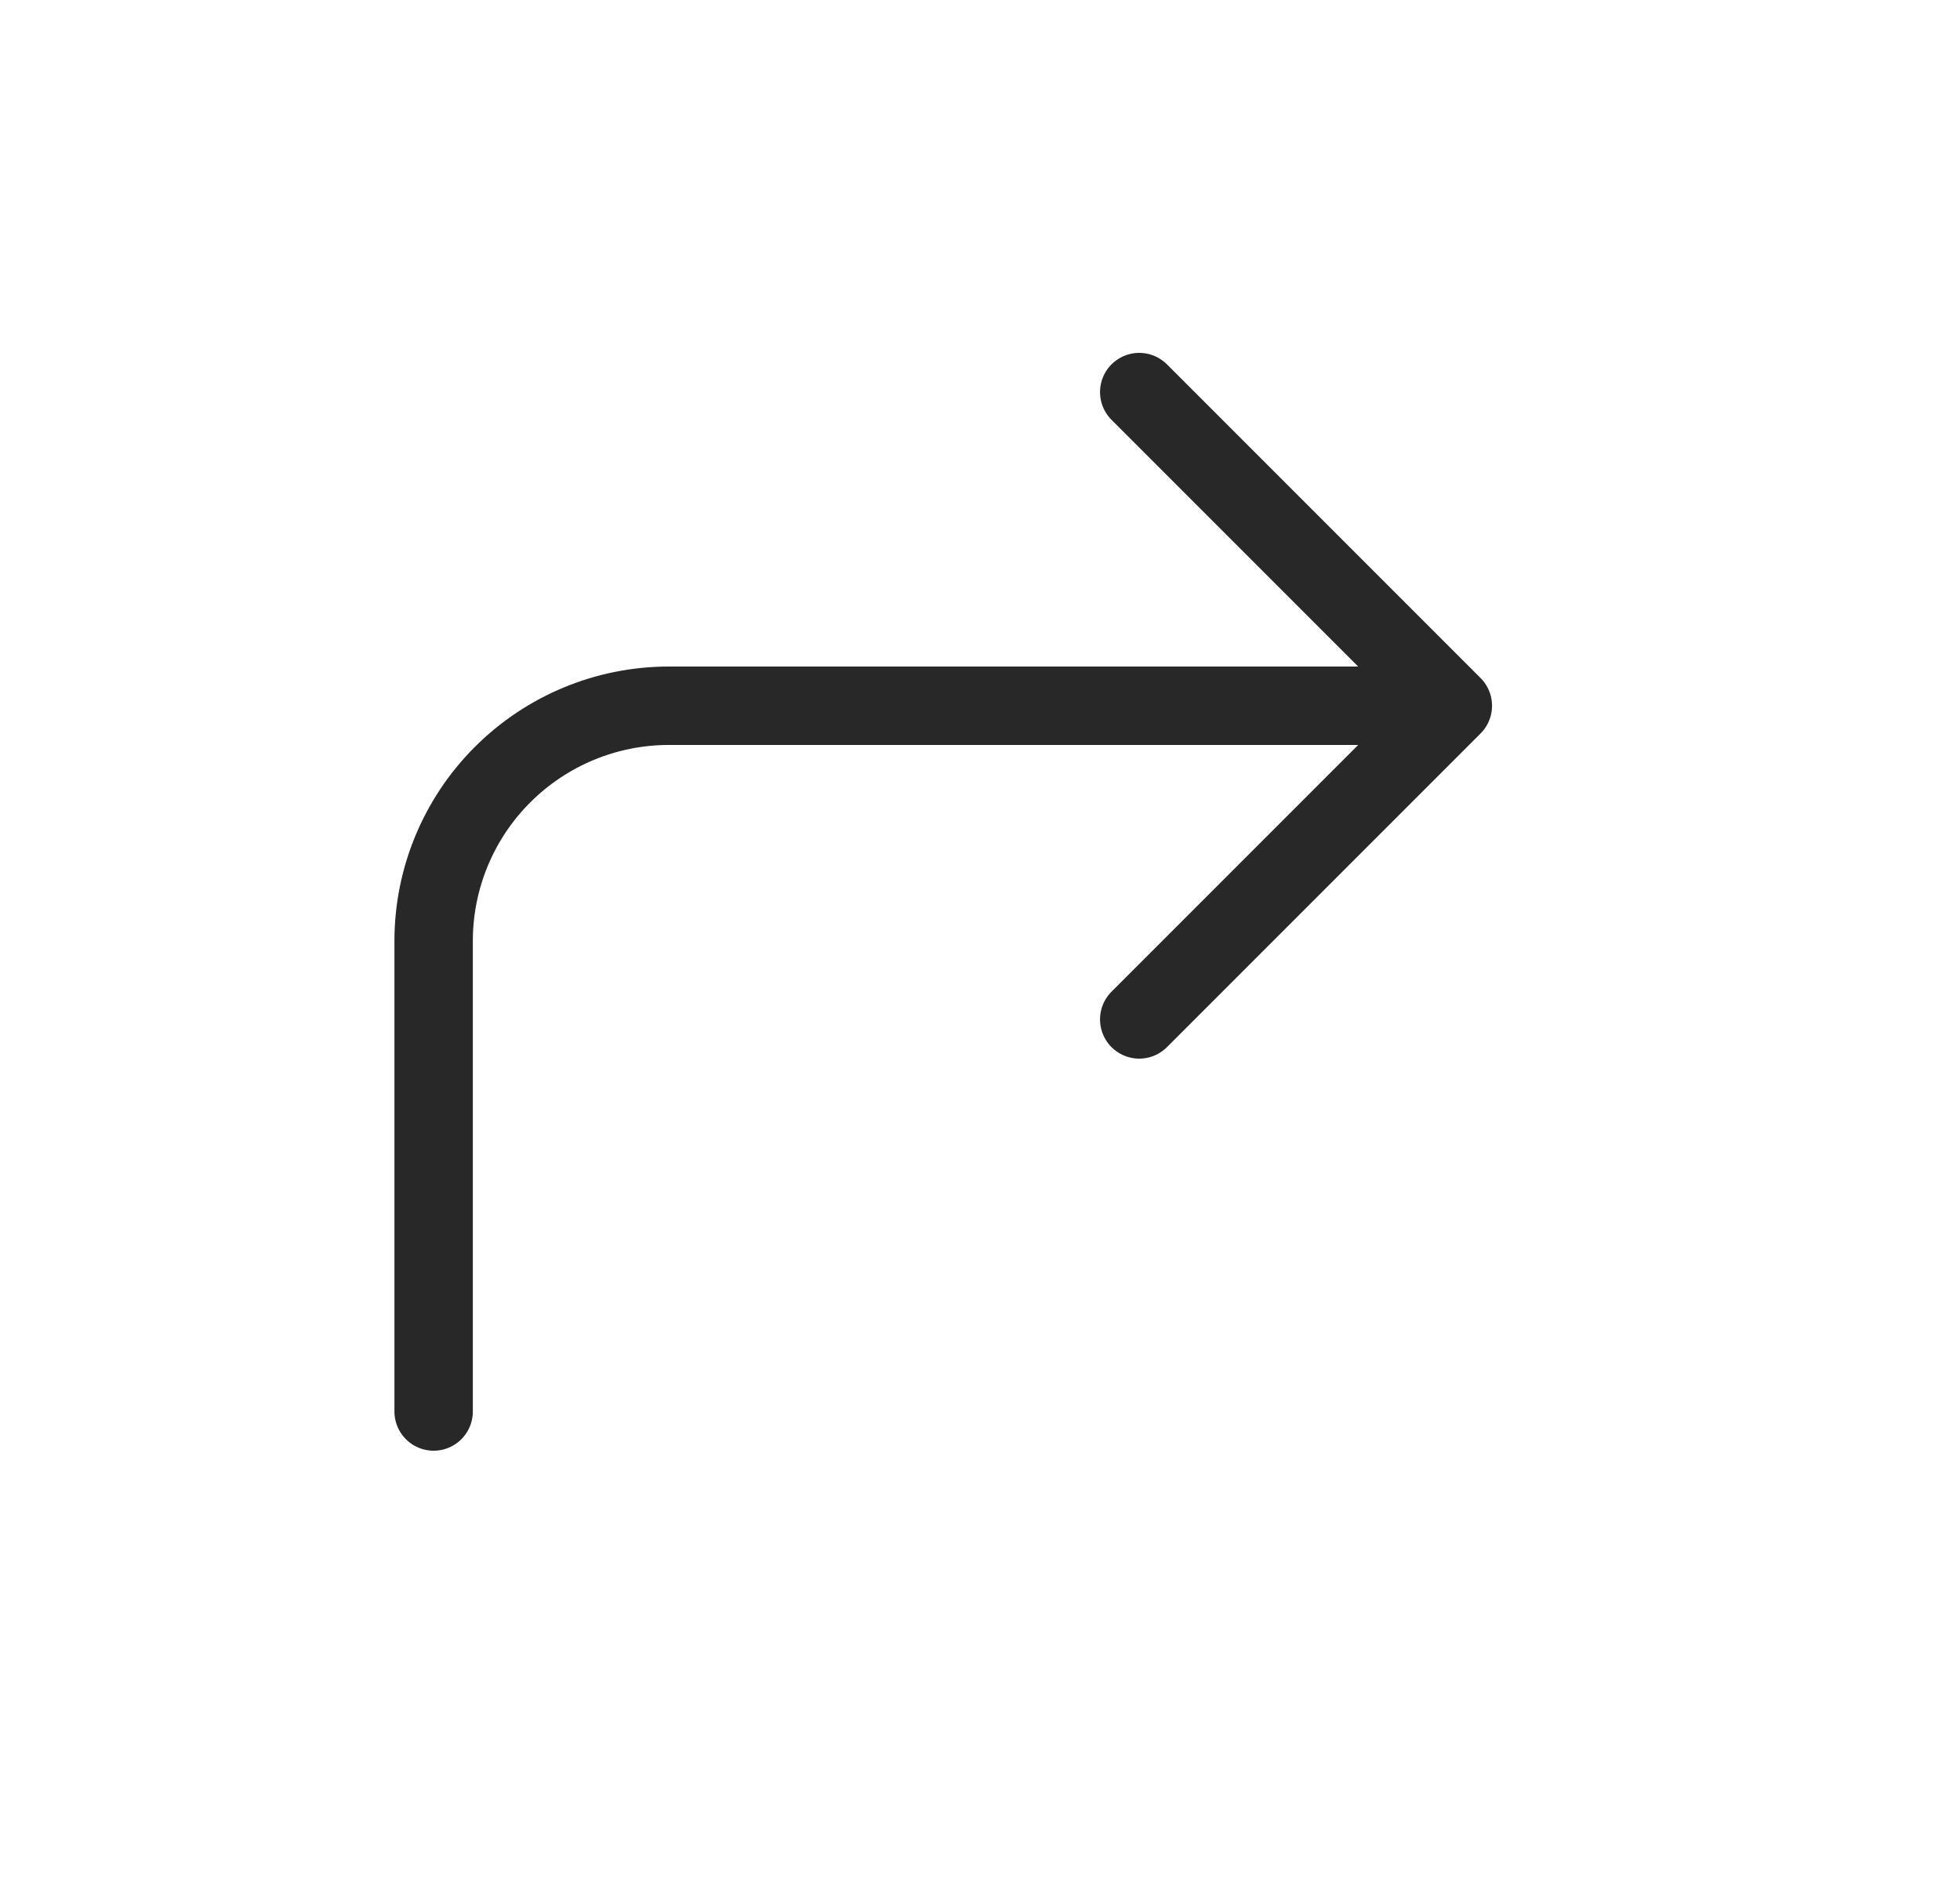 <svg width="25" height="24" viewBox="0 0 25 24" fill="none" xmlns="http://www.w3.org/2000/svg">
<g clip-path="url(#clip0_8205_521)">
<path d="M5.531 18V12C5.531 11.204 5.847 10.441 6.41 9.879C6.973 9.316 7.736 9 8.531 9H18.531M18.531 9L14.531 5M18.531 9L14.531 13" stroke="#282828" stroke-linecap="round" stroke-linejoin="round"/>
</g>
<defs>
<clipPath id="clip0_8205_521">
<rect width="24" height="24" fill="white" transform="matrix(1 0 0 -1 0.531 24)"/>
</clipPath>
</defs>
</svg>
